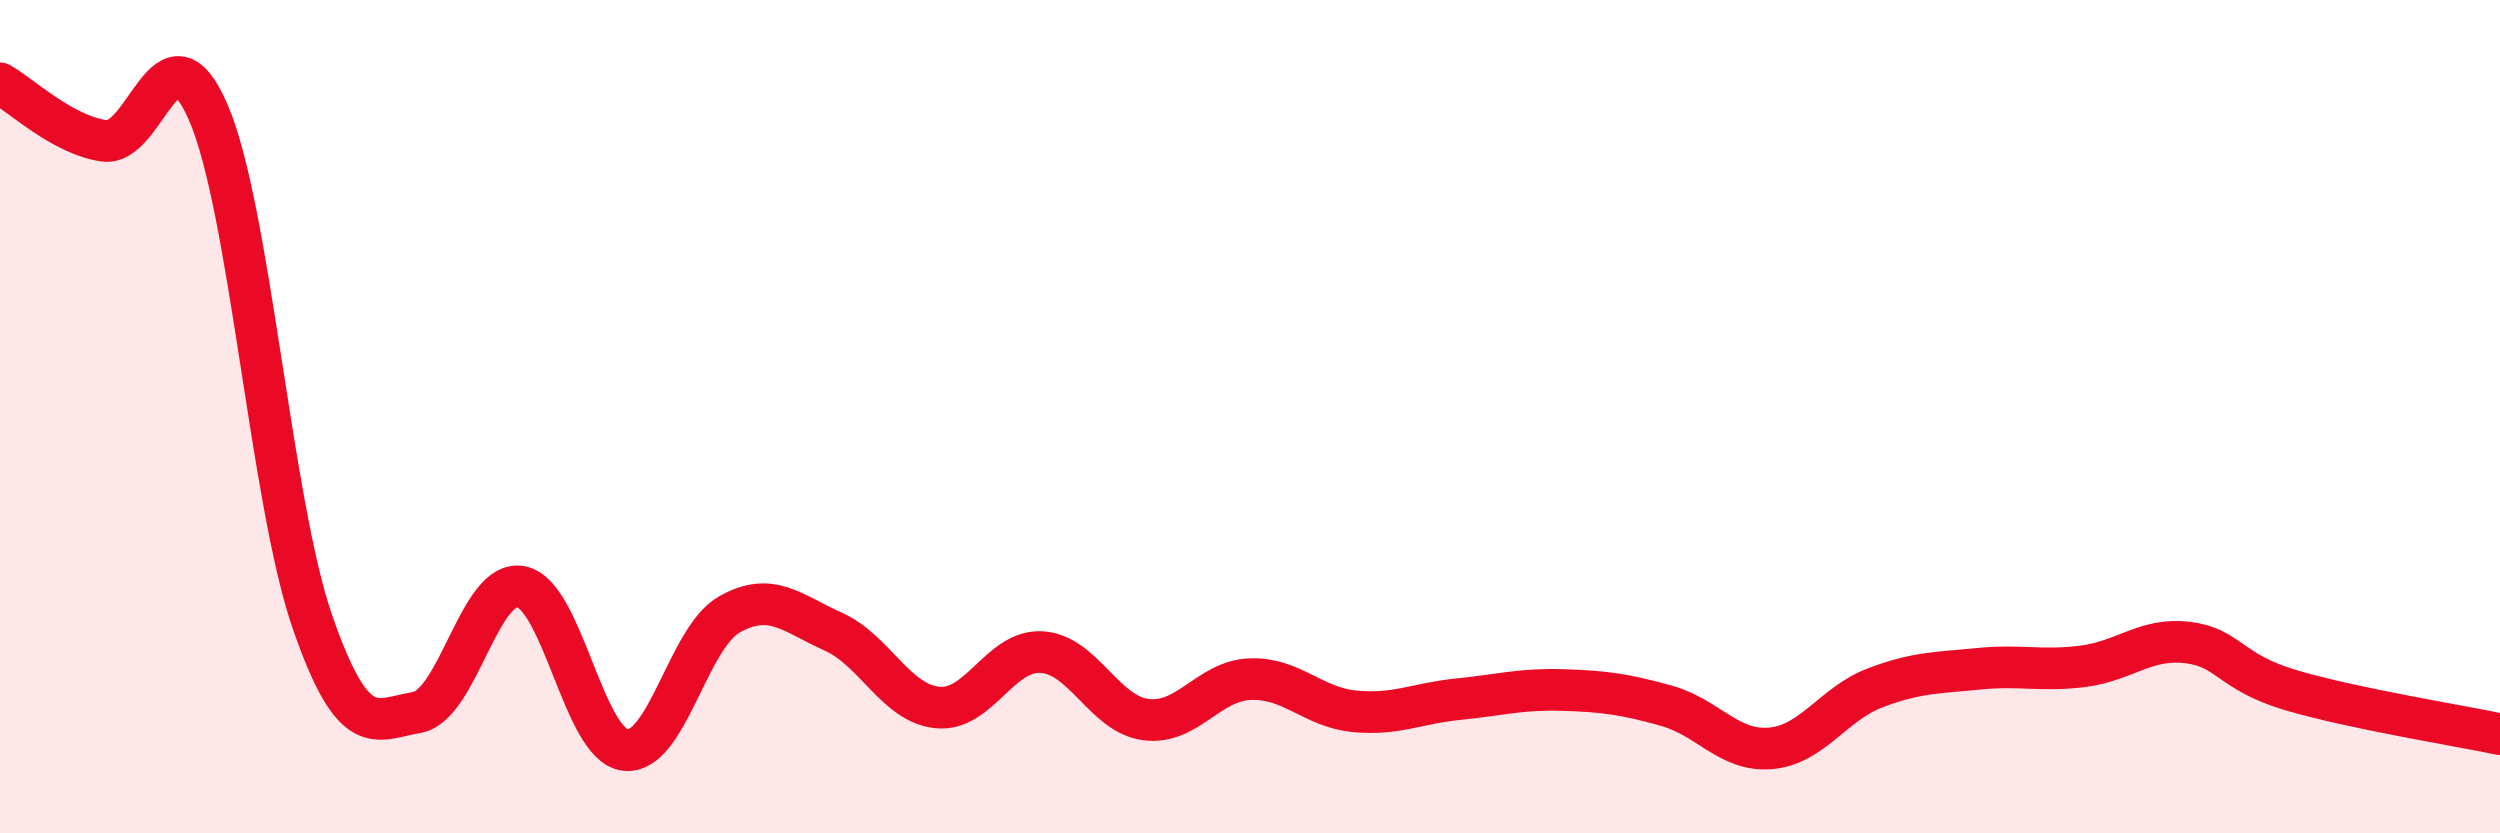 
    <svg width="60" height="20" viewBox="0 0 60 20" xmlns="http://www.w3.org/2000/svg">
      <path
        d="M 0,2 C 0.5,2.28 1.5,3.24 2.5,3.38 C 3.5,3.52 4,0.39 5,2.7 C 6,5.01 6.5,12.05 7.5,14.93 C 8.5,17.81 9,17.27 10,17.1 C 11,16.93 11.5,13.9 12.5,14.08 C 13.5,14.26 14,17.87 15,18 C 16,18.13 16.5,15.32 17.5,14.75 C 18.5,14.18 19,14.71 20,15.16 C 21,15.61 21.5,16.88 22.5,16.98 C 23.5,17.08 24,15.59 25,15.65 C 26,15.71 26.5,17.14 27.5,17.27 C 28.5,17.4 29,16.34 30,16.3 C 31,16.26 31.5,16.97 32.5,17.07 C 33.5,17.17 34,16.88 35,16.78 C 36,16.68 36.5,16.53 37.5,16.56 C 38.5,16.59 39,16.66 40,16.94 C 41,17.22 41.5,18.05 42.5,17.96 C 43.5,17.87 44,16.89 45,16.51 C 46,16.13 46.5,16.15 47.5,16.05 C 48.5,15.95 49,16.12 50,15.99 C 51,15.86 51.5,15.3 52.5,15.42 C 53.5,15.54 53.5,16.13 55,16.57 C 56.5,17.01 59,17.41 60,17.62L60 20L0 20Z"
        fill="#EB0A25"
        opacity="0.1"
        stroke-linecap="round"
        stroke-linejoin="round"
      />
      <path
        d="M 0,2 C 0.5,2.28 1.5,3.24 2.5,3.38 C 3.5,3.52 4,0.39 5,2.7 C 6,5.01 6.5,12.05 7.5,14.93 C 8.5,17.81 9,17.27 10,17.1 C 11,16.93 11.5,13.9 12.5,14.08 C 13.5,14.26 14,17.87 15,18 C 16,18.13 16.5,15.32 17.5,14.75 C 18.5,14.18 19,14.71 20,15.16 C 21,15.61 21.5,16.88 22.5,16.98 C 23.5,17.08 24,15.59 25,15.65 C 26,15.71 26.5,17.14 27.5,17.27 C 28.5,17.4 29,16.34 30,16.3 C 31,16.26 31.5,16.97 32.5,17.07 C 33.5,17.17 34,16.88 35,16.78 C 36,16.68 36.5,16.53 37.5,16.56 C 38.5,16.59 39,16.66 40,16.94 C 41,17.22 41.5,18.05 42.5,17.96 C 43.5,17.87 44,16.89 45,16.51 C 46,16.13 46.5,16.15 47.5,16.05 C 48.5,15.95 49,16.12 50,15.99 C 51,15.86 51.5,15.3 52.5,15.42 C 53.5,15.54 53.5,16.13 55,16.57 C 56.5,17.01 59,17.41 60,17.62"
        stroke="#EB0A25"
        stroke-width="1"
        fill="none"
        stroke-linecap="round"
        stroke-linejoin="round"
      />
    </svg>
  